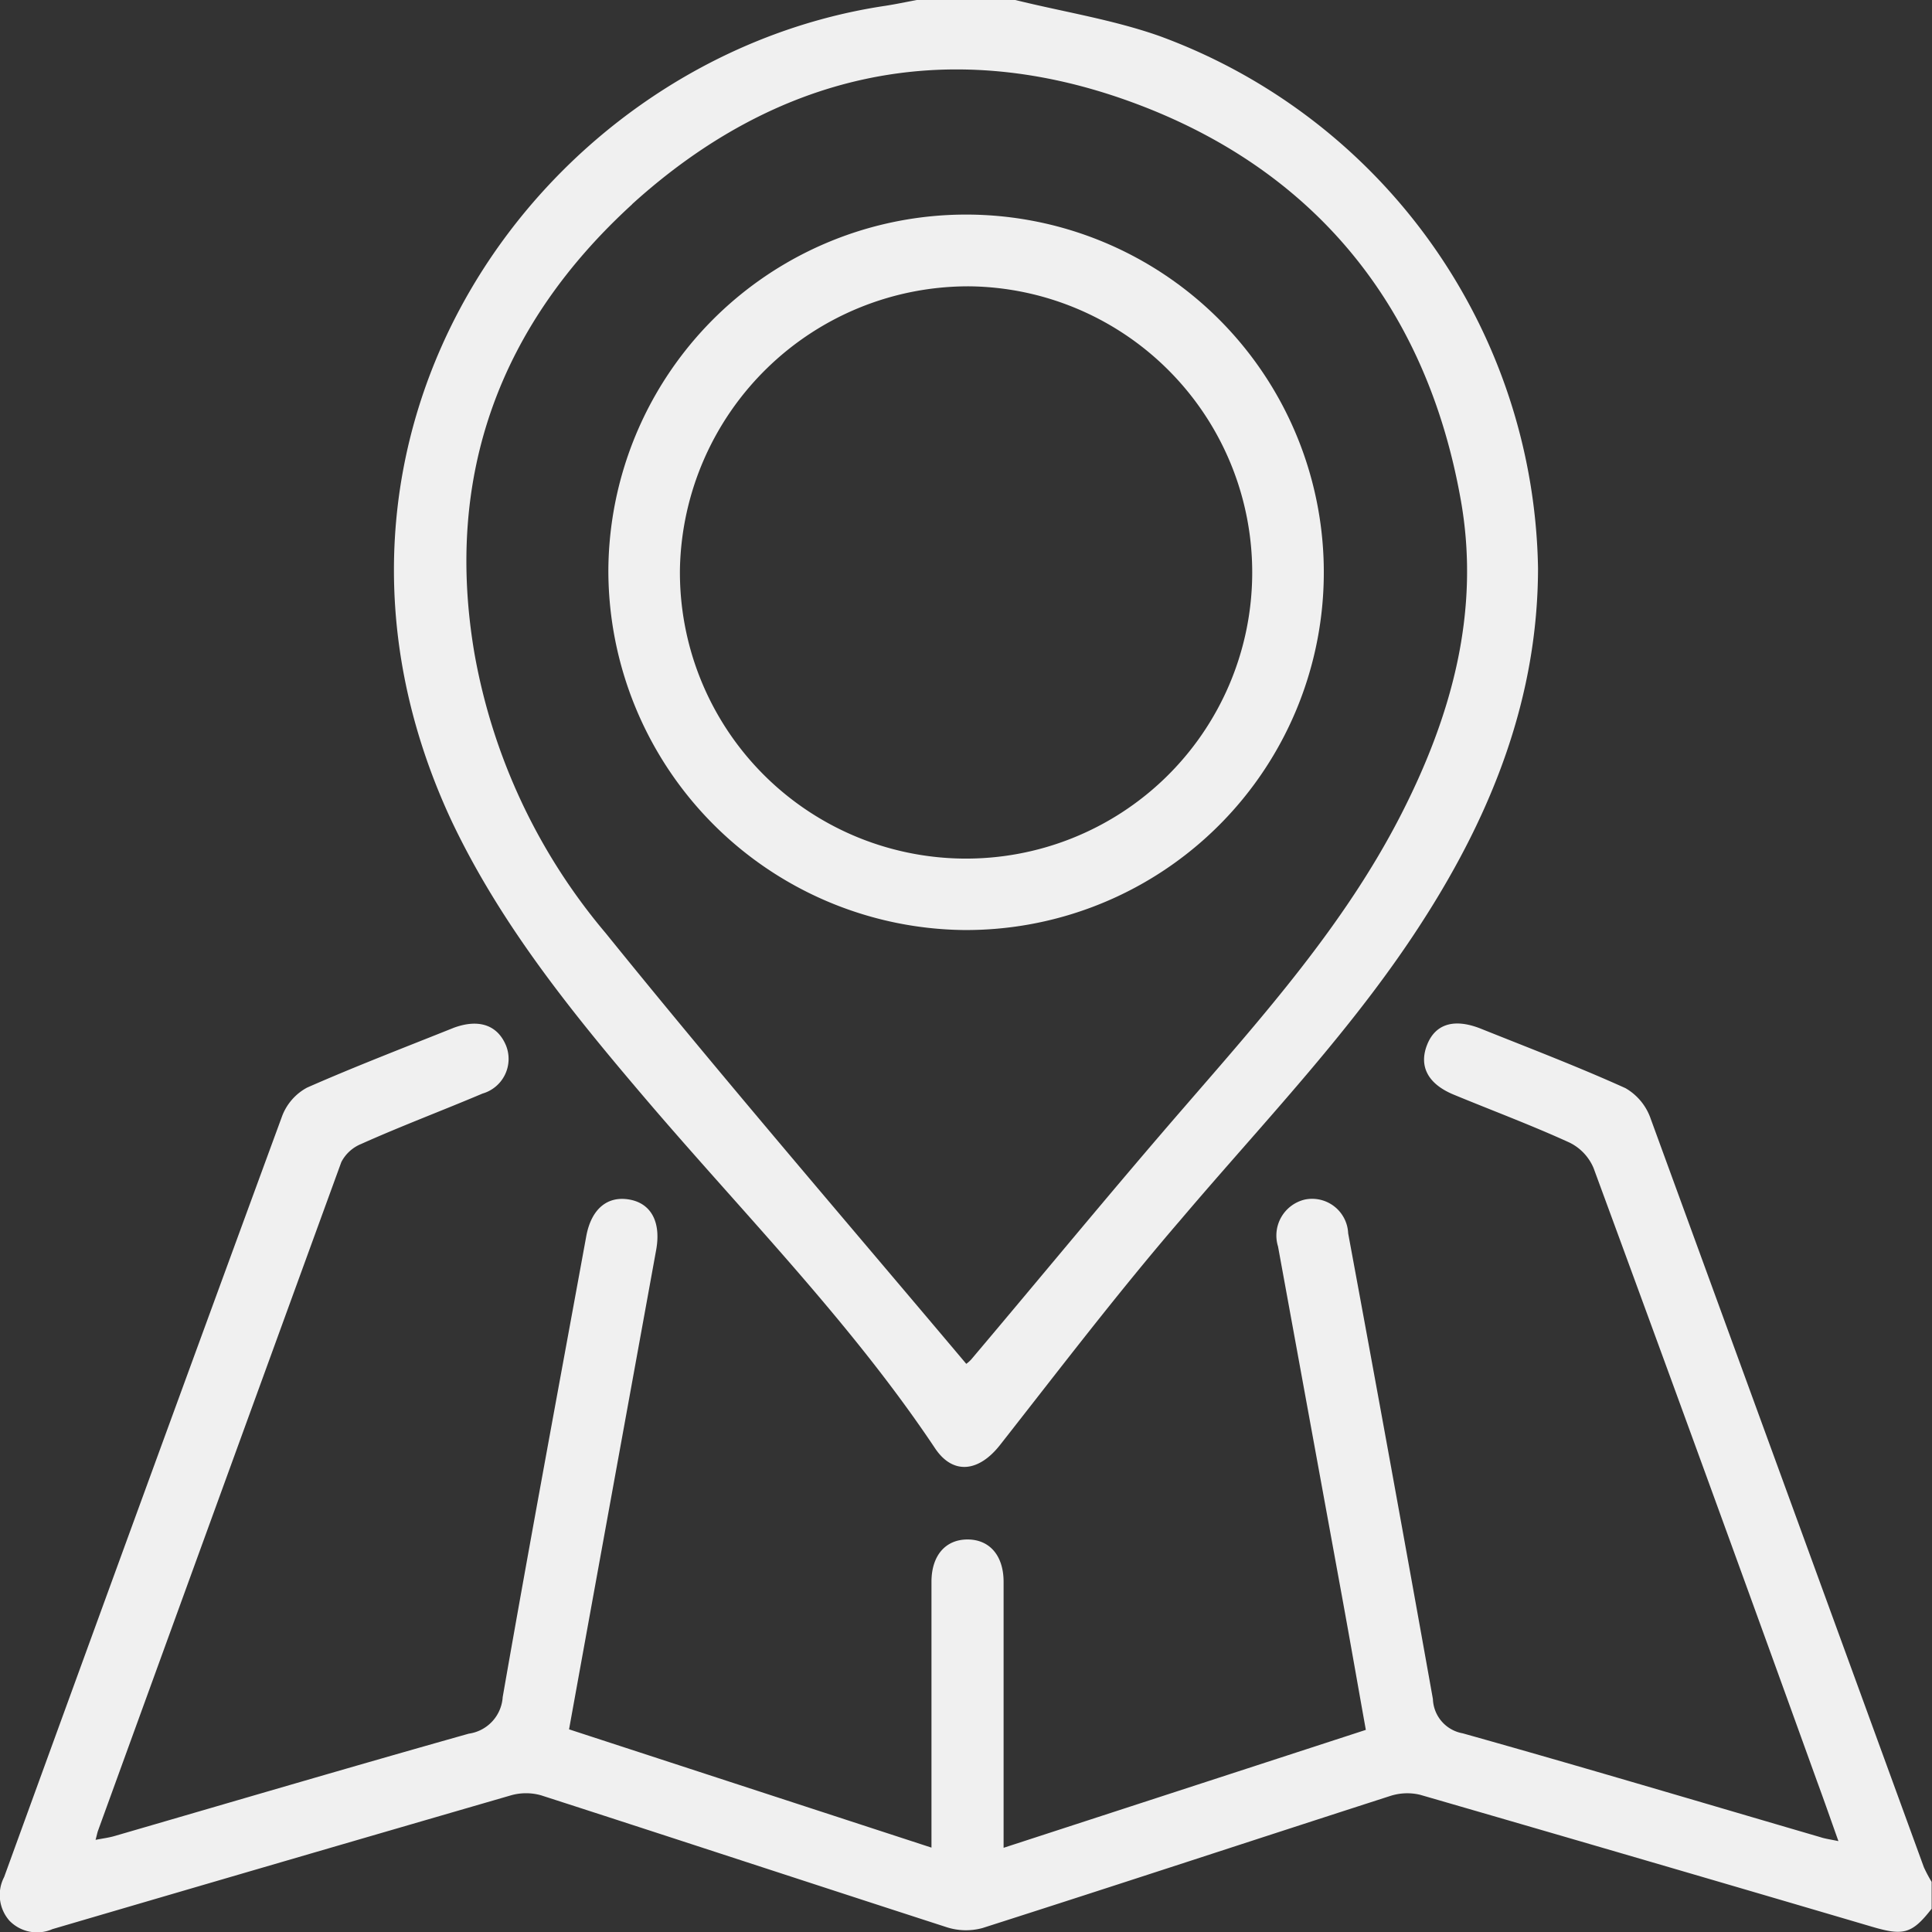 <svg xmlns="http://www.w3.org/2000/svg" viewBox="0 0 107.15 107.15"><rect x="0" y="0" width="107.15" height="107.15" fill="#333333" stroke="none"/><defs><style>.cls-1{fill:#f0f0f0;}</style></defs><g id="Livello_2" data-name="Livello 2"><g id="grafica"><path class="cls-1" d="M106.7,103.56Q99.13,82.8,91.55,62.05a3.13,3.13,0,0,0-1.4-1.7c-2.63-1.19-5.33-2.22-8-3.29-1.49-.6-2.54-.28-3,.88s0,2.17,1.5,2.78c2.13.88,4.3,1.69,6.4,2.65a2.77,2.77,0,0,1,1.33,1.41q6.24,16.95,12.39,34c.39,1.06.76,2.12,1.19,3.33-.48-.1-.77-.14-1-.22-6.61-1.93-13.21-3.9-19.84-5.76a2,2,0,0,1-1.65-1.9q-2.31-12.93-4.7-25.83a2,2,0,0,0-2.41-1.87,2.05,2.05,0,0,0-1.48,2.6q1.77,9.69,3.54,19.37c.45,2.46.88,4.93,1.33,7.44l-20.09,6.54v-1.49c0-4.42,0-8.84,0-13.26,0-1.46-.78-2.35-2-2.35s-2,.89-2,2.35q0,5.58,0,11.15v3.59l-20.1-6.56c1.63-9,3.23-17.77,4.83-26.58.28-1.53-.26-2.58-1.47-2.8s-2.11.49-2.4,2c-1.56,8.53-3.14,17-4.64,25.59A2.19,2.19,0,0,1,26,96.15C19.44,98,12.92,99.92,6.38,101.82c-.33.1-.68.14-1.08.22.07-.25.09-.37.13-.49Q12.17,83,18.93,64.45a2.15,2.15,0,0,1,1.09-1c2.23-1,4.5-1.85,6.74-2.8A2,2,0,0,0,28.07,58c-.47-1.15-1.51-1.51-2.9-1-2.72,1.09-5.46,2.14-8.14,3.32a3,3,0,0,0-1.38,1.57Q7.9,83,.23,104.1a2.16,2.16,0,0,0,.29,2.42,2.13,2.13,0,0,0,2.39.47q12.71-3.73,25.43-7.42a3.06,3.06,0,0,1,1.67,0c7.5,2.42,15,4.89,22.48,7.31a3.48,3.48,0,0,0,2,.05c7.54-2.41,15.06-4.89,22.6-7.32a3.06,3.06,0,0,1,1.67-.07q12.54,3.63,25.07,7.32c1.73.51,2.21.4,3.3-1v-1.49A7.84,7.84,0,0,1,106.7,103.56Z"/><path class="cls-1" d="M36.05,61.23c5.37,6.27,11.19,12.18,15.8,19.08,1,1.51,2.44,1.33,3.62-.18,3.29-4.19,6.52-8.43,10-12.47C70.11,62.19,75.14,57,79,50.93,82.79,45,85.29,38.64,85.3,31.52A32,32,0,0,0,64.31,2c-2.58-.91-5.33-1.34-8-2H50.85c-.6.11-1.2.24-1.8.33-19.07,2.88-34,23.8-24,45.21C27.83,51.4,31.89,56.36,36.05,61.23Zm-1-49.9C43,4.12,52.38,1.94,62.56,5.59S79.06,16.84,81,27.64c1.14,6.26-.5,12.12-3.37,17.68-3.1,6-7.55,11-11.94,16.07-4,4.61-7.88,9.34-11.82,14a1.76,1.76,0,0,1-.28.25c-6.74-8-13.51-15.86-20-23.89a32.91,32.91,0,0,1-7.28-15.53C24.63,26.32,27.76,18,35.06,11.33Z"/><path class="cls-1" d="M53.43,51.58A19.84,19.84,0,1,0,33.74,31.63,19.95,19.95,0,0,0,53.43,51.58Zm.37-35.7A15.87,15.87,0,1,1,37.71,31.54,16,16,0,0,1,53.8,15.88Z"/></g></g></svg>